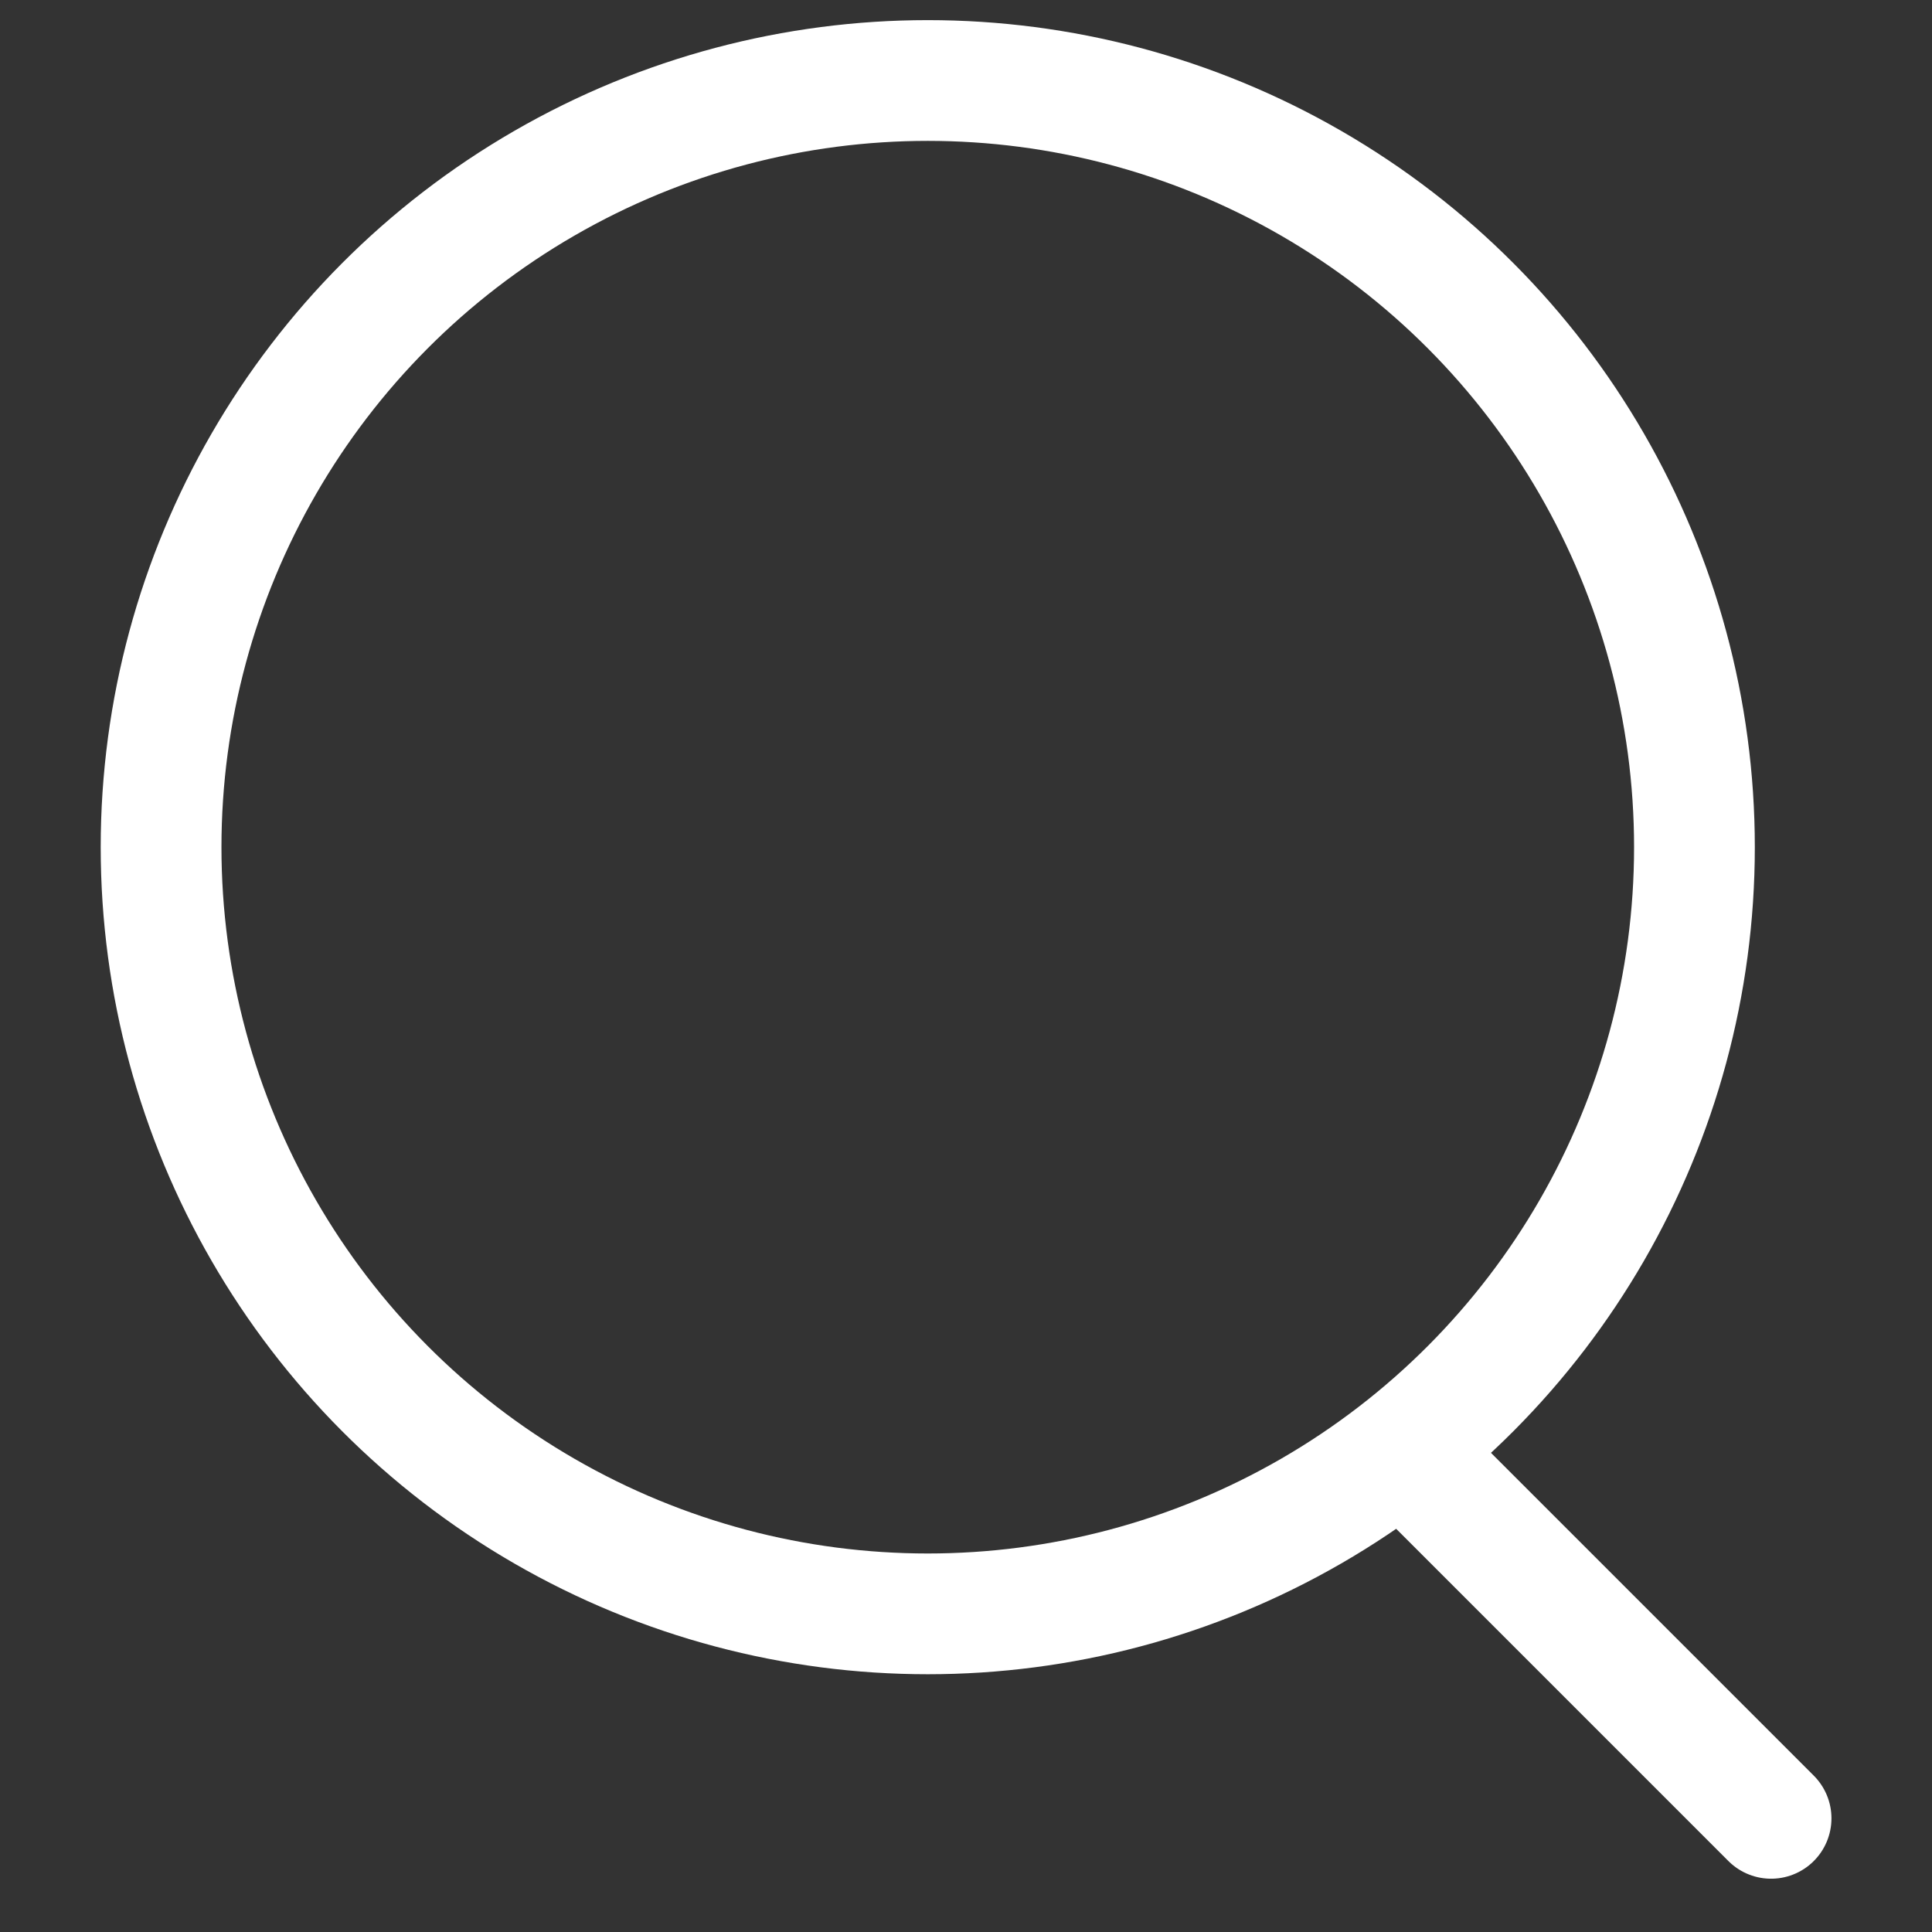 <svg width="24" height="24" viewBox="0 0 24 24" fill="none" xmlns="http://www.w3.org/2000/svg">
    <rect x="0" y="0" width="24" height="24" fill="#333333" stroke="none"/>
    <ellipse cx="11.525" cy="10.524" rx="9.524" ry="9.524" stroke="white"
             stroke-width="1.5"></ellipse>
    <path d="M17.874 18.461L22.001 22.588" stroke="#fff" stroke-width="1.5"
          stroke-linecap="round" stroke-linejoin="round"></path>
</svg>